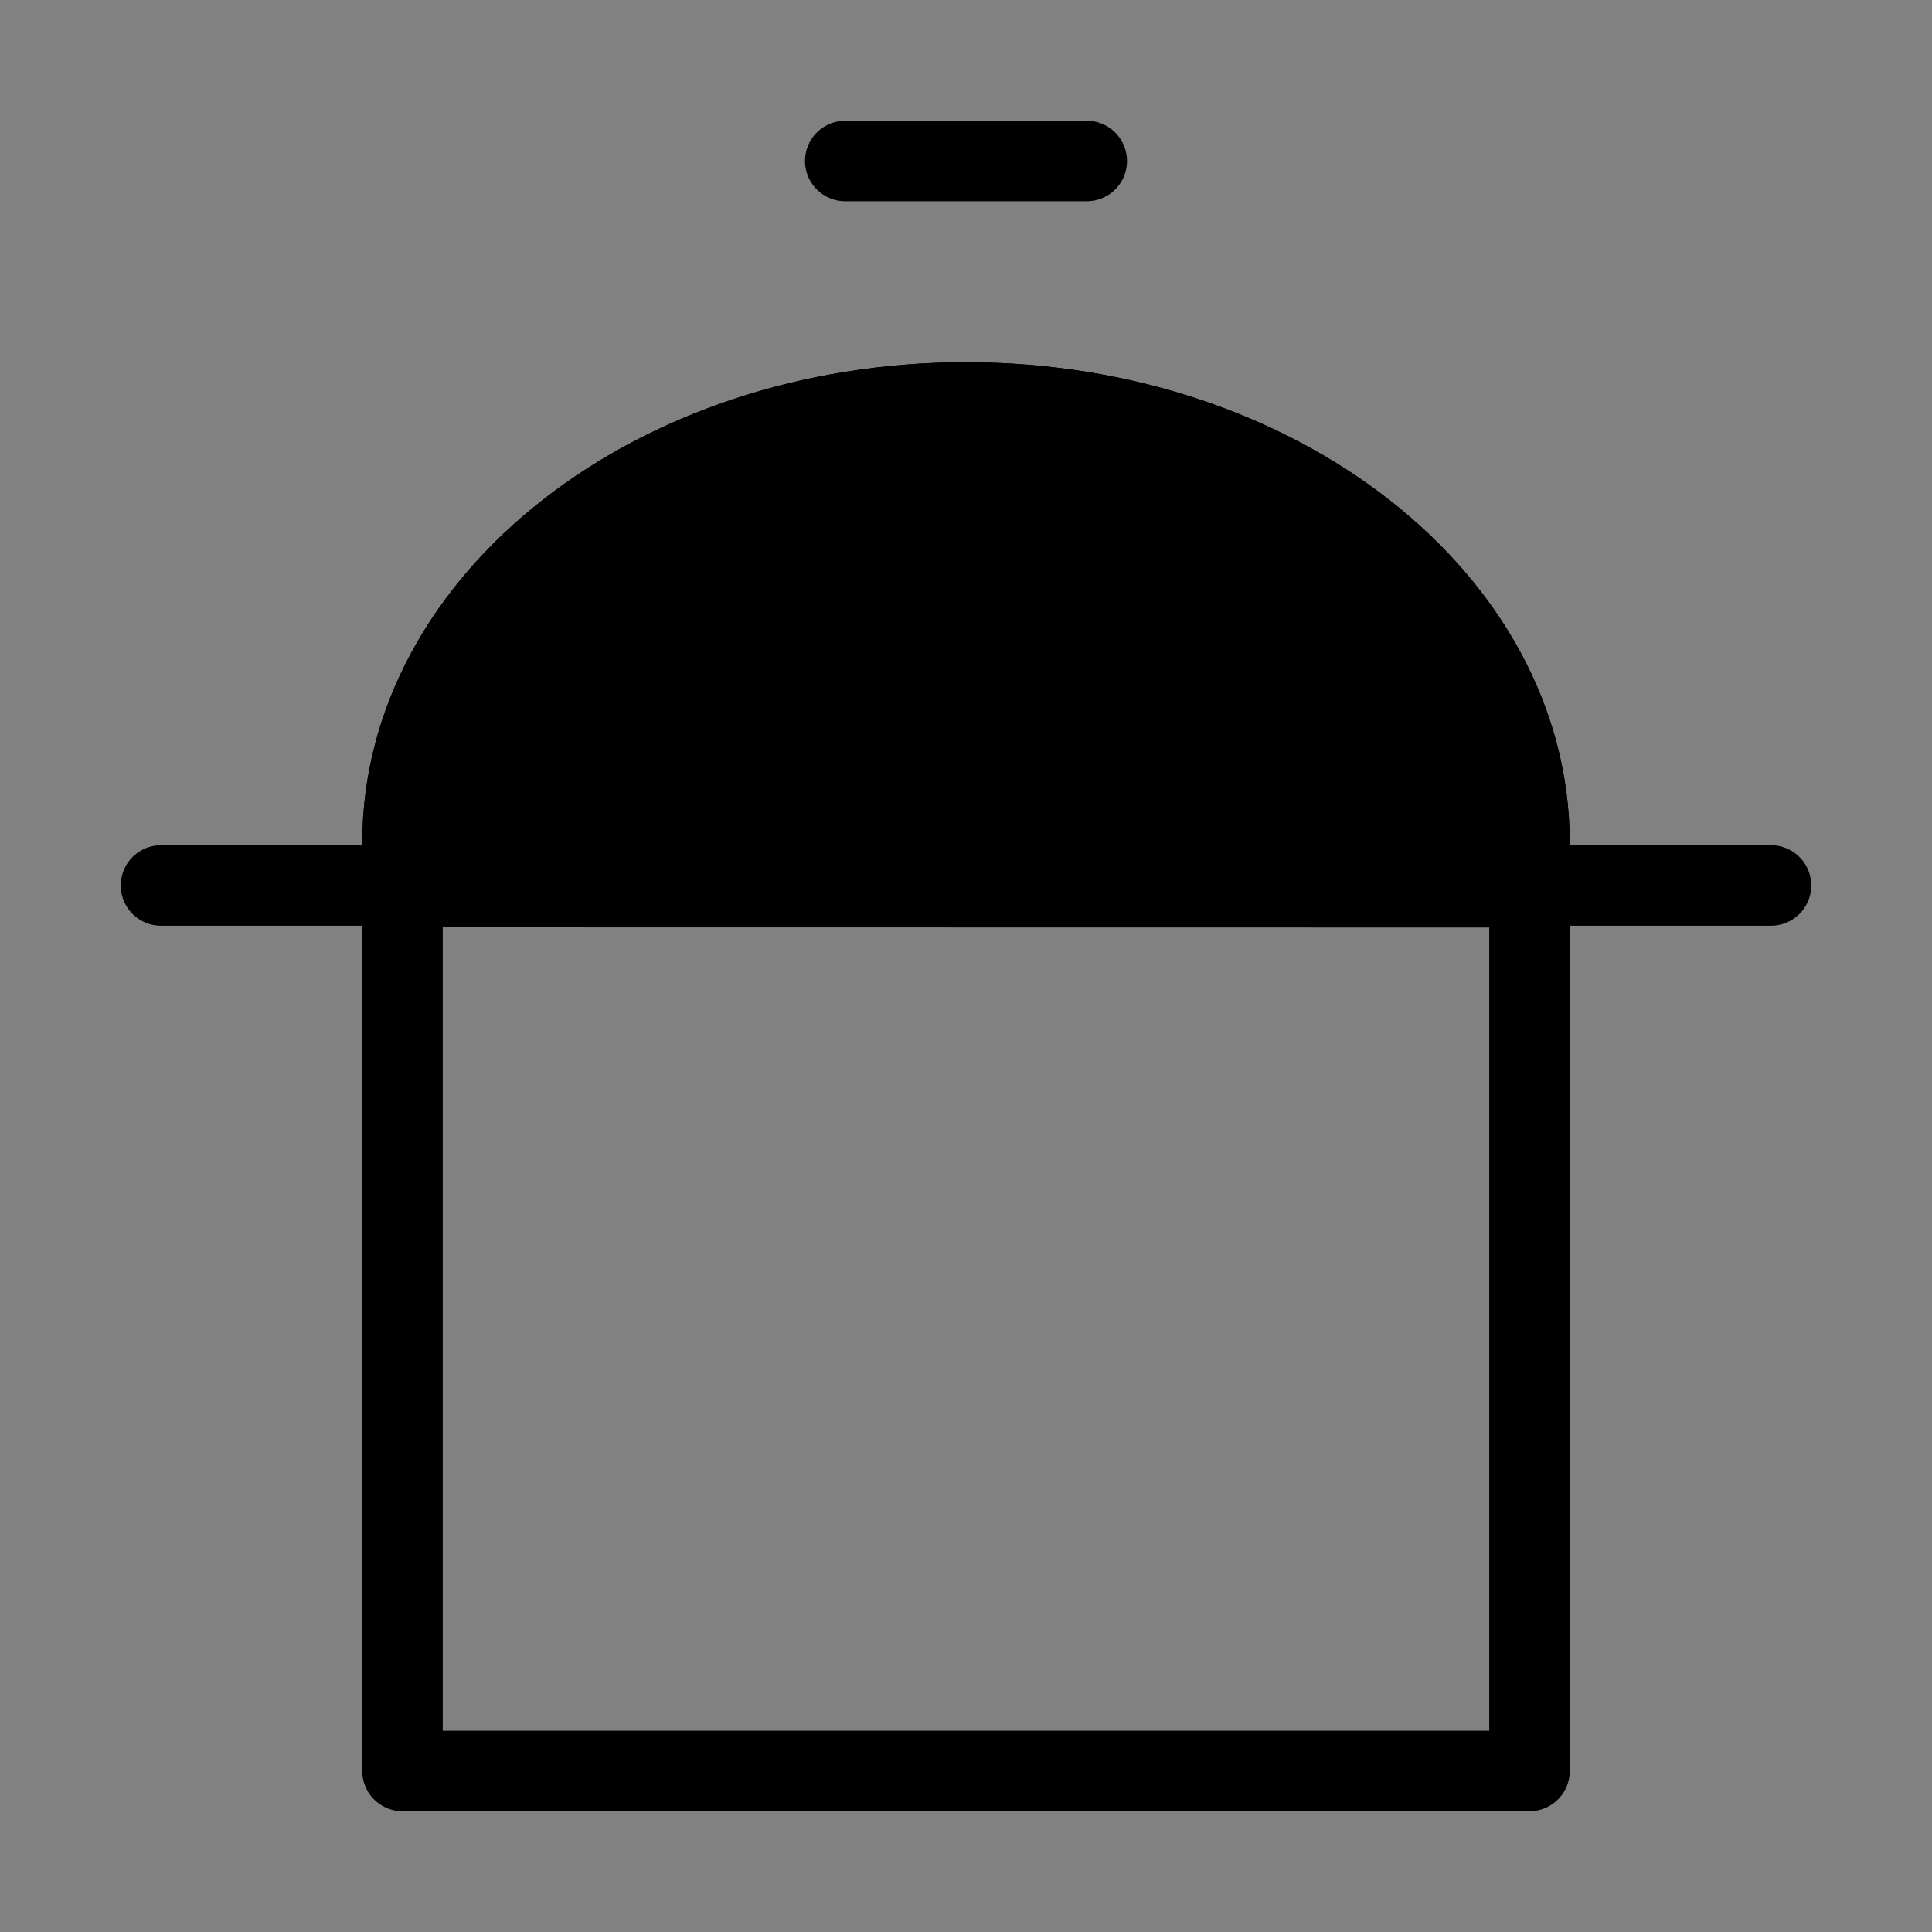 <svg viewBox="0 0 48 48" xmlns="http://www.w3.org/2000/svg"><rect x="0" y="0" width="48" height="48" fill="#808080" stroke="none"/><g><rect width="48" height="48" fill="white" fill-opacity="0.01" stroke-linejoin="round" stroke-width="2" stroke="none" fill-rule="evenodd"/><g transform="translate(4, 3)"><path d="M6,41 L34,41 L34,17.947 C34,11.901 27.732,7 20,7 C12.268,7 6,11.901 6,17.947 L6,41 Z" stroke-linecap="round" stroke-linejoin="round" stroke-width="2" stroke="currentColor" fill="none" fill-rule="evenodd"/><path d="M34,19.044 C34,18.8 34,18.435 34,17.947 C34,11.901 27.732,7 20,7 C12.268,7 6,11.901 6,17.947 C6,18.433 6,18.798 6,19.04 L34,19.044 Z" fill="currentColor" fill-rule="nonzero" stroke-linejoin="round" stroke-width="2" stroke="currentColor"/><path d="M0,19 L40,19" stroke-linecap="round" stroke-linejoin="round" stroke-width="2" stroke="currentColor" fill="none" fill-rule="evenodd"/><path d="M17,1 L23,1" stroke-linecap="round" stroke-linejoin="round" stroke-width="2" stroke="currentColor" fill="none" fill-rule="evenodd"/></g></g></svg>